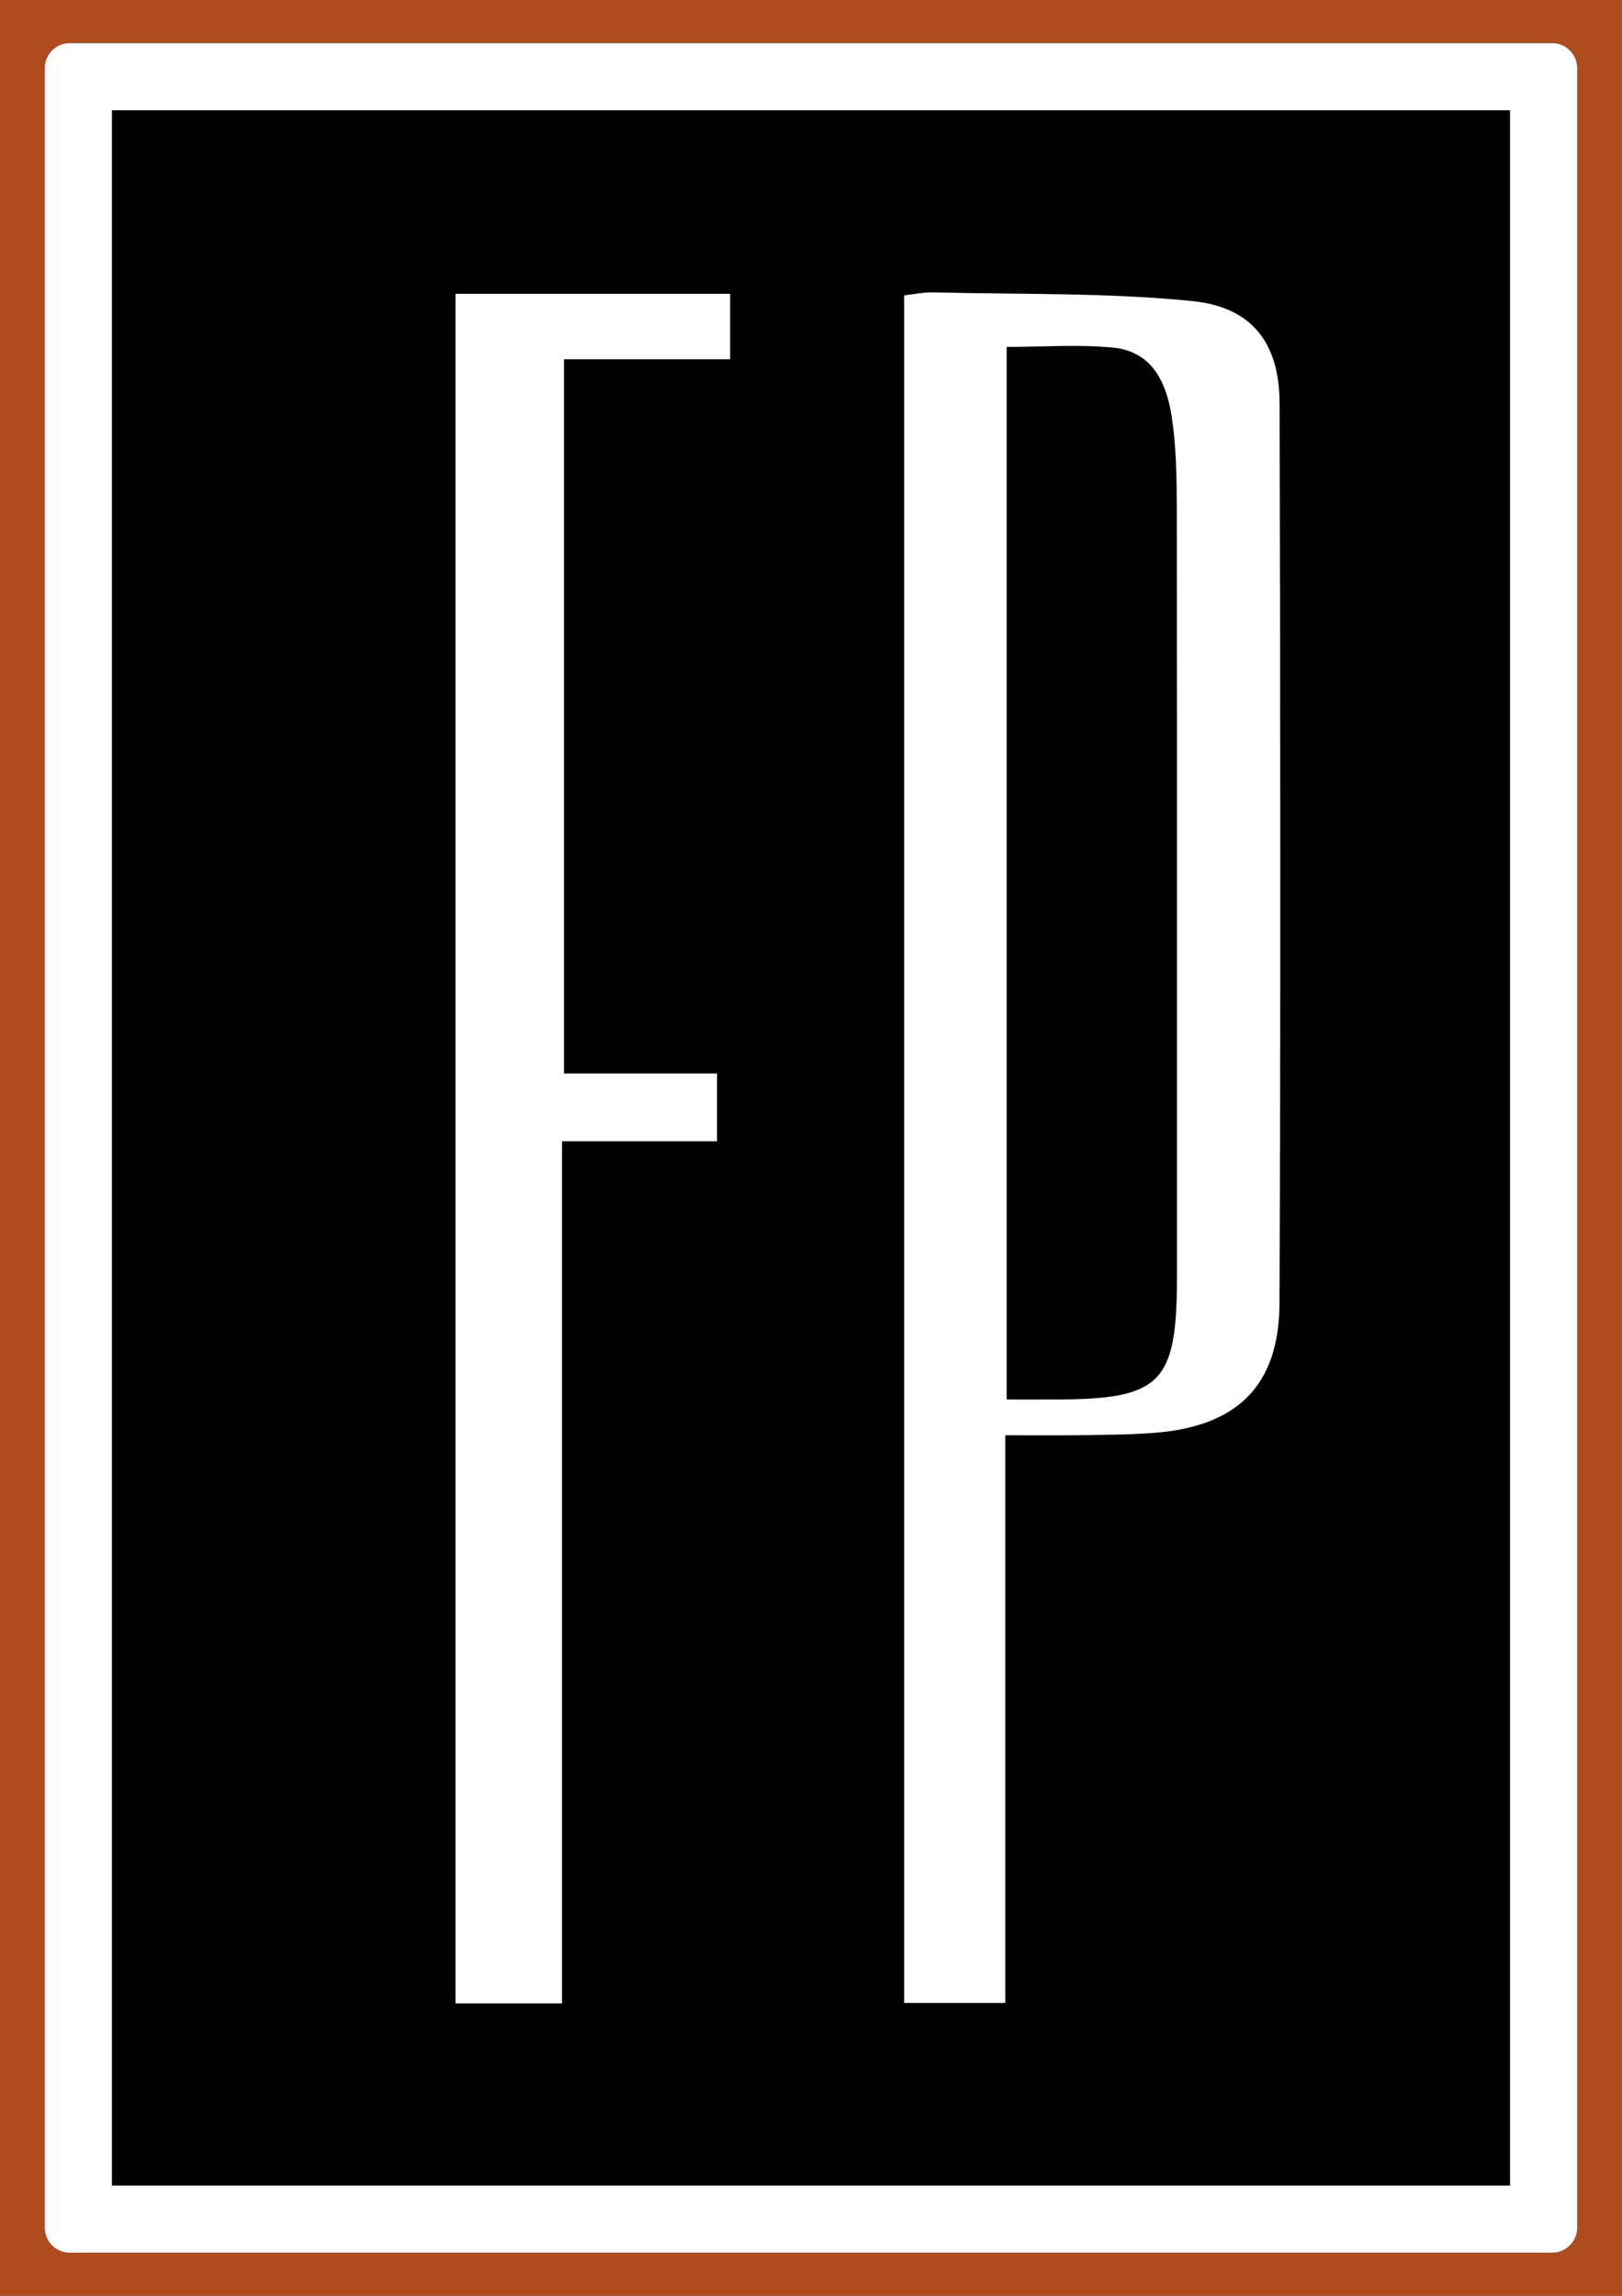 <?xml version="1.0" encoding="UTF-8"?>
<svg id="Layer_1" data-name="Layer 1" xmlns="http://www.w3.org/2000/svg" viewBox="0 0 473.41 670.09">
  <rect x="0" y="0" width="473.41" height="670.09" fill="#333333" stroke="none"/>
  <defs>
    <style>
      .cls-1 {
        fill: #fff;
      }

      .cls-2 {
        fill: #ae4c1e;
      }
    </style>
  </defs>
  <path class="cls-2" d="M0,0V670.09H473.41V0H0ZM460.35,650.25c0,4.01-3.26,7.27-7.27,7.27H20.82c-4.01,0-7.26-3.26-7.26-7.27V19.86c0-4.02,3.26-7.28,7.26-7.28H453.08c4.02,0,7.27,3.26,7.27,7.28V650.25Z"/>
  <path d="M460.34,19.86V650.25c0,4.01-3.26,7.27-7.28,7.27H20.34c-4.01,0-7.27-3.26-7.27-7.27V19.86c0-4.02,3.26-7.28,7.27-7.28H453.06c4.02,0,7.28,3.26,7.28,7.28Z"/>
  <g>
    <polygon class="cls-1" points="164.04 333.12 209.28 333.12 209.28 313.33 164.62 313.33 164.62 104.86 213.11 104.86 213.11 85.76 132.94 85.76 132.94 584.77 164.04 584.77 164.04 333.12"/>
    <path class="cls-1" d="M293.43,418.93c7.91,0,14.69,.07,21.5-.02,7.24-.12,14.53-.12,21.75-.67,24.43-1.82,36.68-13.77,36.77-37.92,.35-87.54,.25-175.06,.02-262.61-.05-17.39-7.84-28.05-25.49-29.83-24.98-2.51-50.29-1.91-75.46-2.54-2.88-.07-5.79,.55-8.63,.88v498.41h29.53v-165.7Zm.37-317.67c10.73,0,21.01-.78,31.12,.21,11.44,1.13,15.57,10.33,17.07,20.16,1.31,8.63,1.45,17.51,1.48,26.27,.09,74.83,.05,149.64,.05,224.47,0,31.72-4.52,36.17-36.65,36.12-4.11-.02-8.19,0-13.06,0V101.26Z"/>
    <path class="cls-1" d="M453.06,12.58H20.34c-4.01,0-7.27,3.26-7.27,7.28V650.25c0,4.01,3.26,7.27,7.27,7.27H453.06c4.02,0,7.28-3.26,7.28-7.27V19.86c0-4.02-3.26-7.28-7.28-7.28Zm-12.33,625.34H32.67V32.19H440.73V637.92Z"/>
  </g>
</svg>